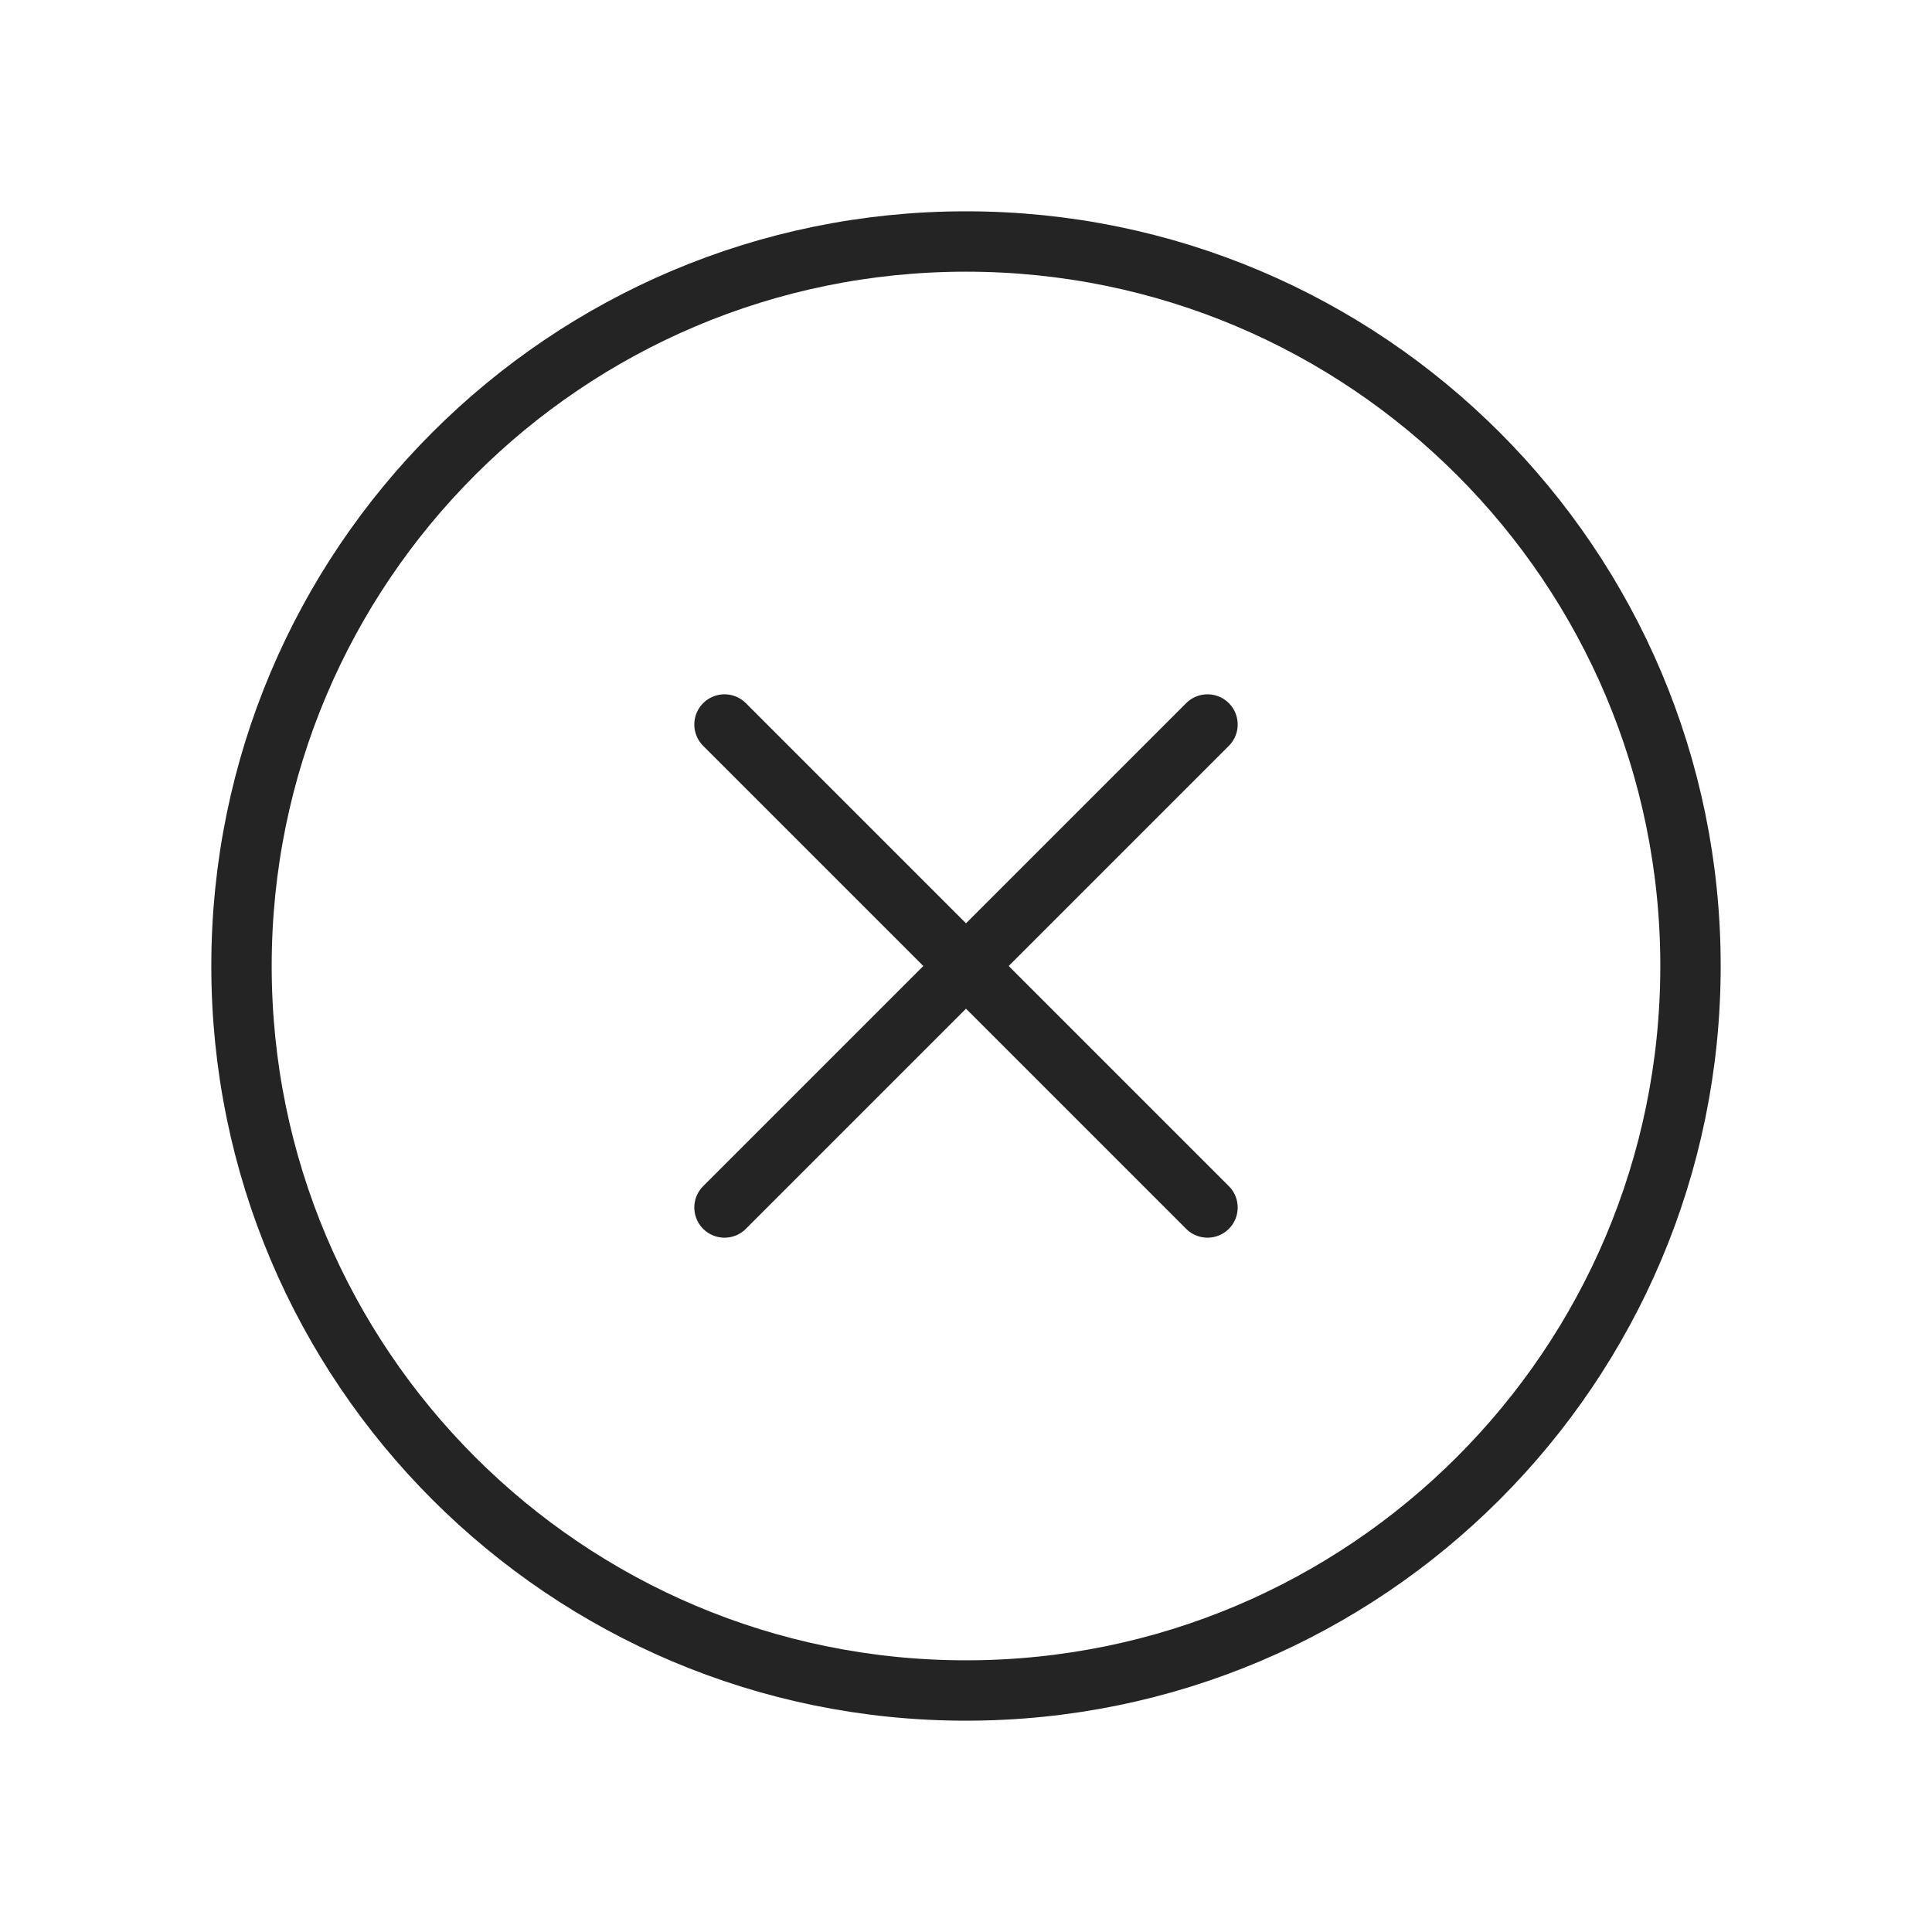 <svg width="32" height="32" viewBox="0 0 32 32" fill="none" xmlns="http://www.w3.org/2000/svg" class="custom-close-icon">
                    <g clip-path="url(#clip0_1013_5206)">
                    <path d="M16 28C22.627 28 28 22.627 28 16C28 9.373 22.627 4 16 4C9.373 4 4 9.373 4 16C4 22.627 9.373 28 16 28Z" stroke="#242424" stroke-miterlimit="10"></path>
                    <path d="M20 12L12 20" stroke="#242424" stroke-linecap="round" stroke-linejoin="round"></path>
                    <path d="M20 20L12 12" stroke="#242424" stroke-linecap="round" stroke-linejoin="round"></path>
                    </g>
                    <defs>
                    <clipPath id="clip0_1013_5206">
                    <rect width="32" height="32" fill="white"></rect>
                    </clipPath>
                    </defs>
                </svg>